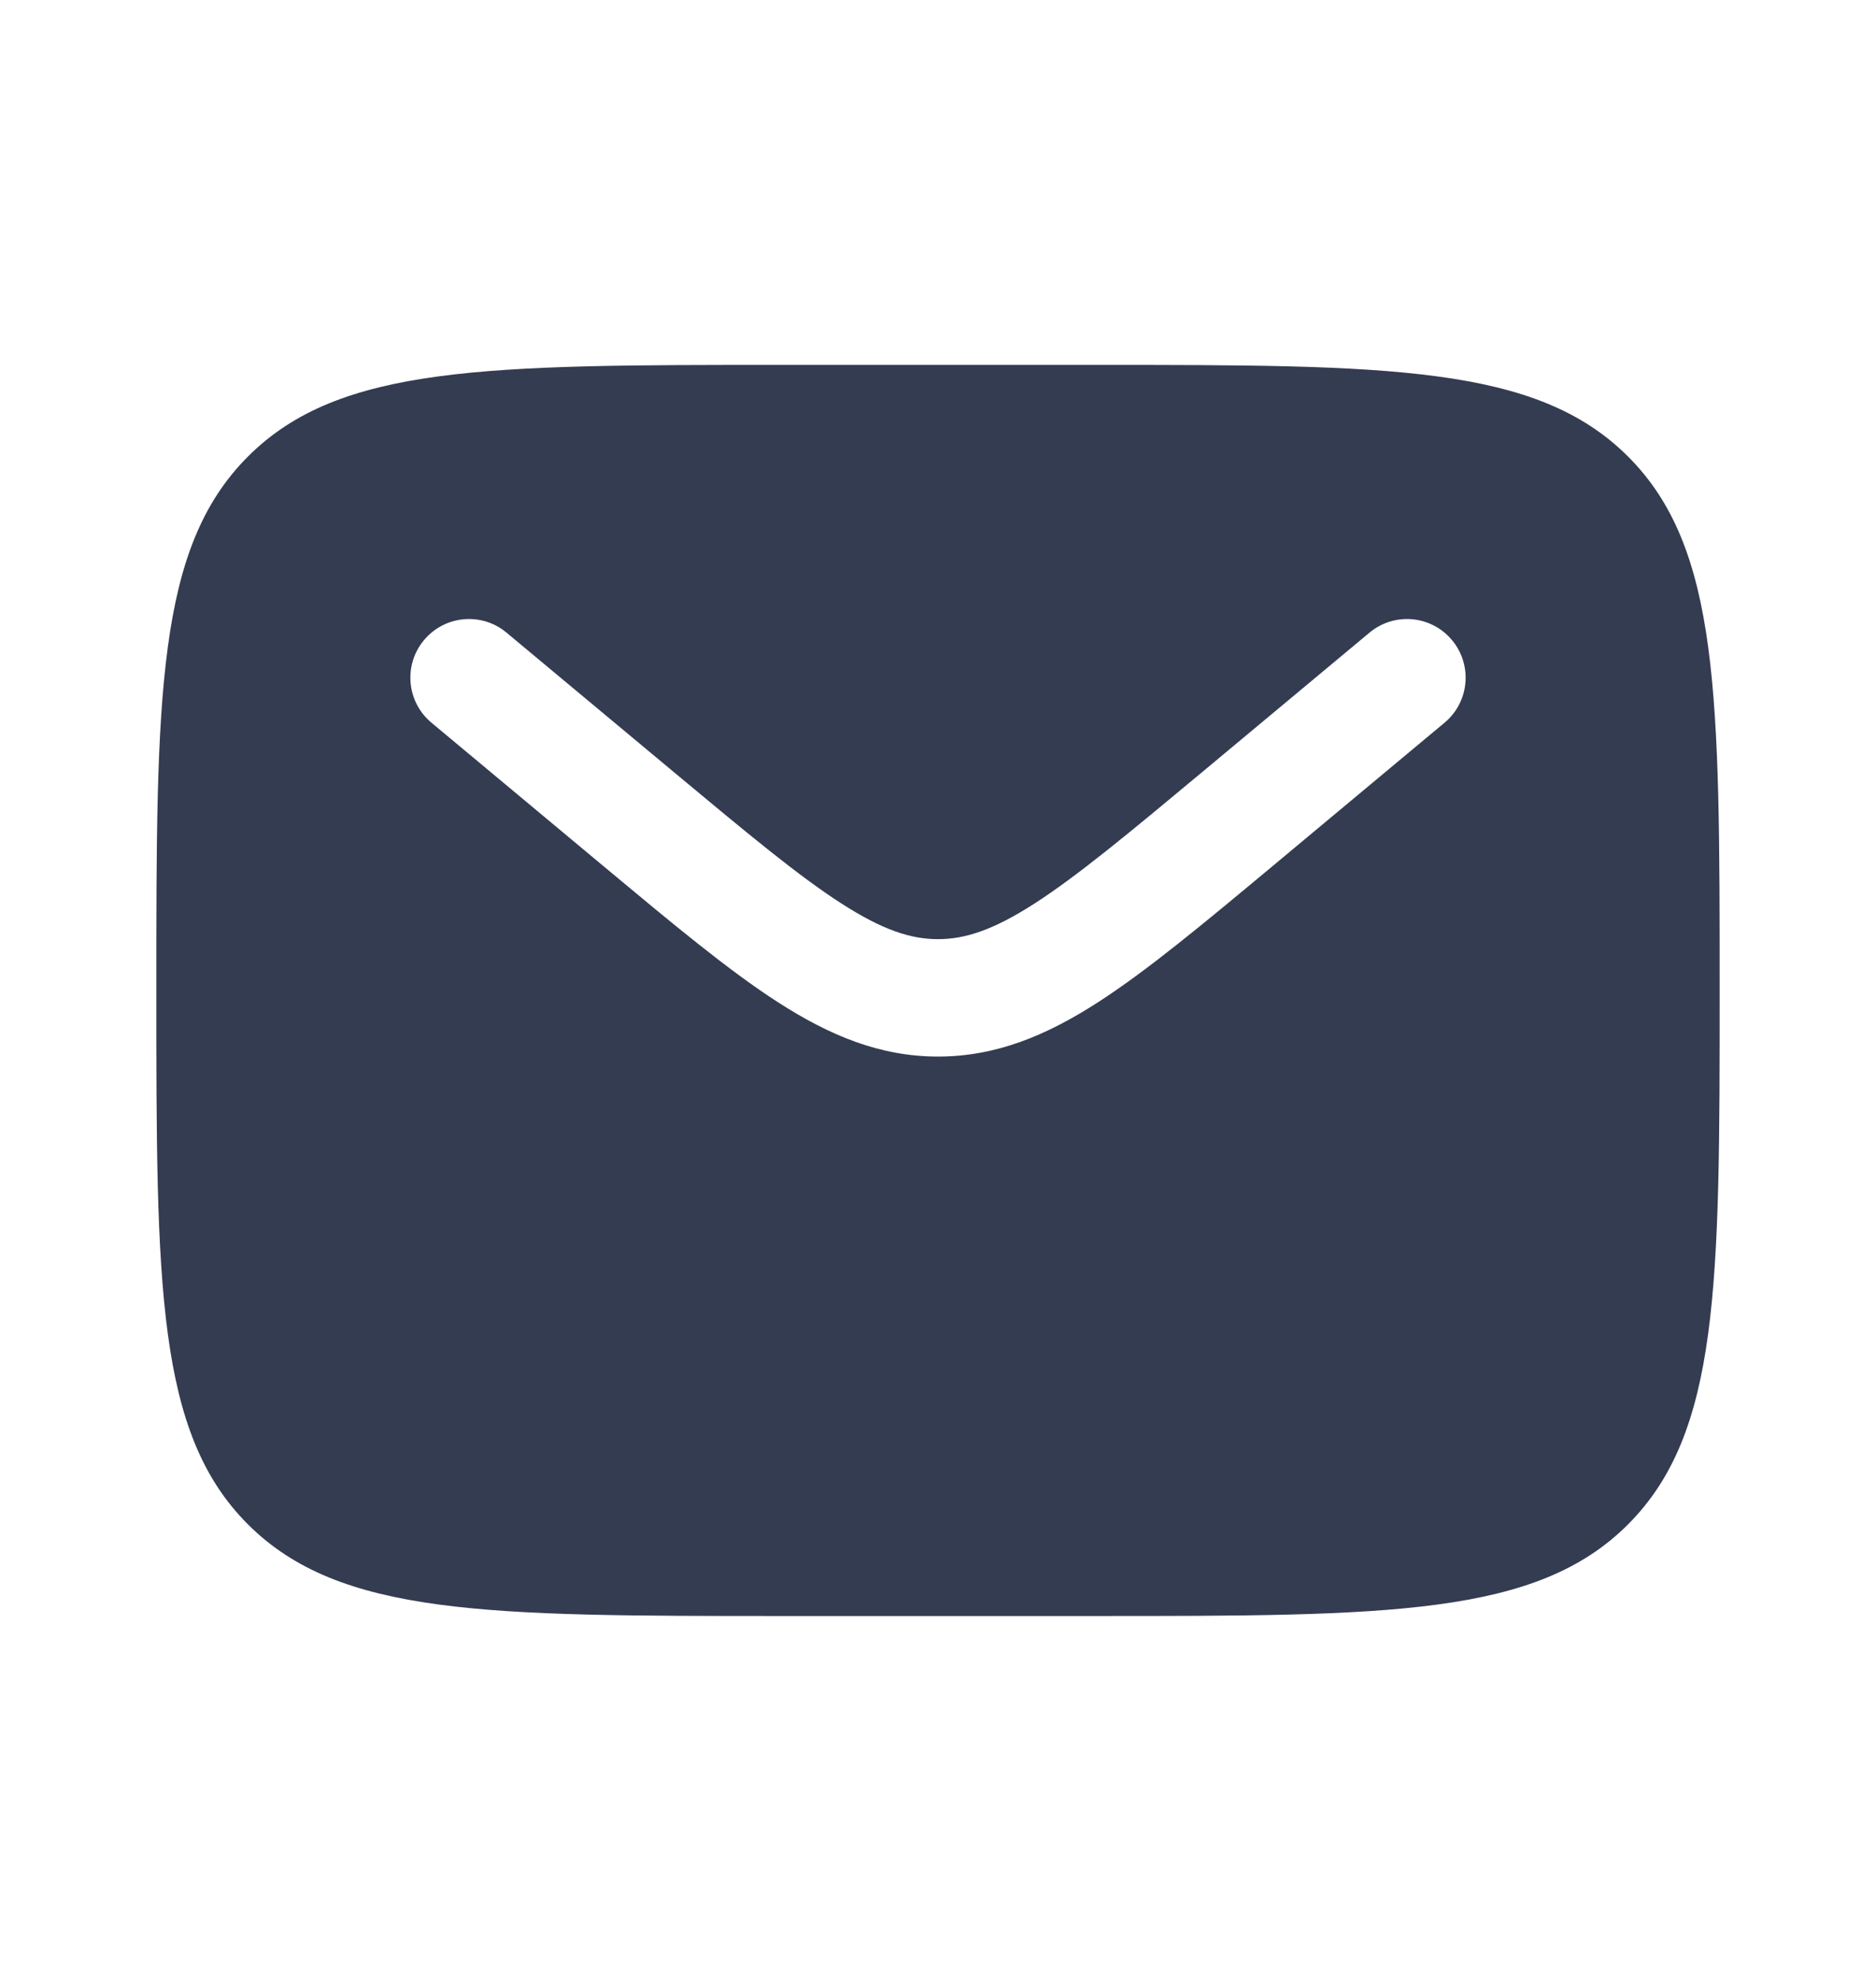 <svg fill="none" height="19" viewBox="0 0 18 19" width="18" xmlns="http://www.w3.org/2000/svg"><path clip-rule="evenodd" d="m2.379 4.379c-.879.879-.879 2.293-.879 5.121 0 2.828 0 4.243.879 5.121s2.293.879 5.121.879h3c2.828 0 4.243 0 5.121-.879s.879-2.293.879-5.121c0-2.828 0-4.243-.879-5.121s-2.293-.879-5.121-.879h-3c-2.828 0-4.243 0-5.121.879zm11.553 1.761c.199.239.167.593-.072.792l-1.647 1.373c-.665.554-1.204 1.003-1.679 1.309-.495.319-.978.52-1.534.52s-1.038-.201-1.534-.52c-.476-.306-1.014-.755-1.679-1.309l-1.647-1.373c-.239-.199-.271-.554-.072-.792.199-.239.554-.271.792-.072l1.619 1.349c.7.583 1.186.987 1.596 1.25.397.255.666.341.925.341s.528-.086.925-.341c.41-.264.896-.667 1.596-1.25l1.619-1.349c.239-.199.593-.167.792.072z" fill="#343c51" fill-rule="evenodd"/></svg>